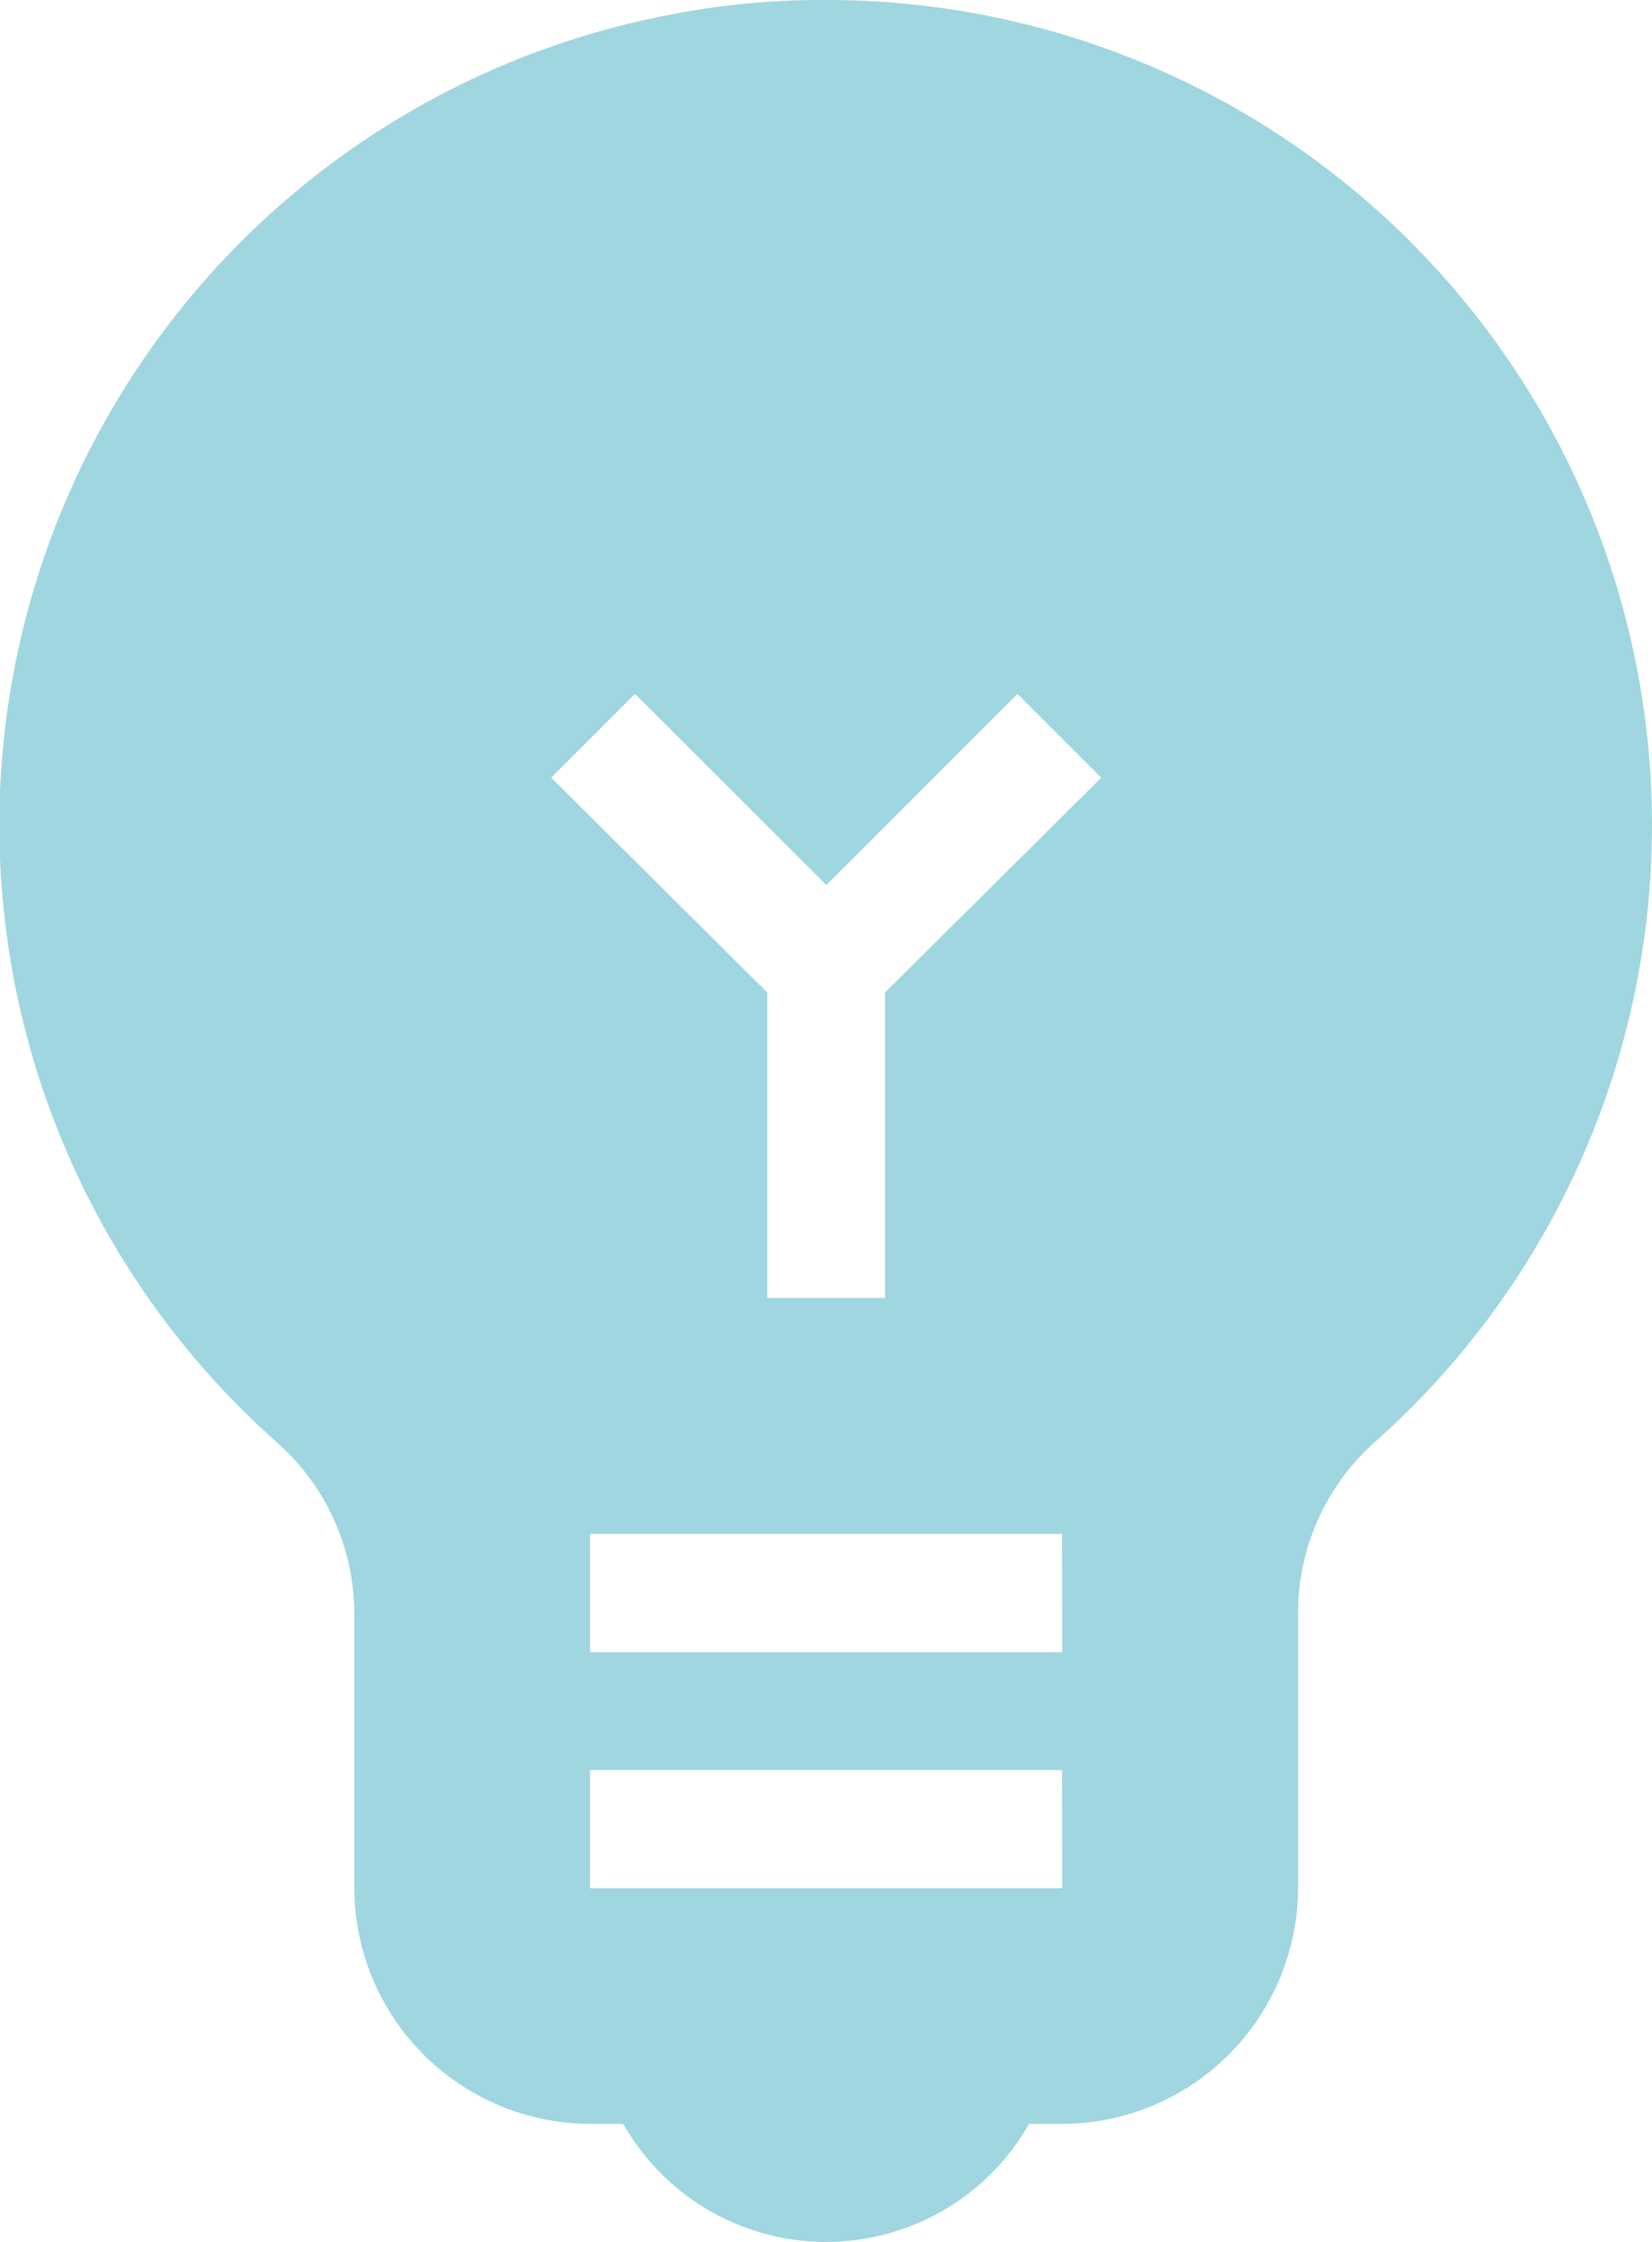 <svg id="Group_56" data-name="Group 56" xmlns="http://www.w3.org/2000/svg" xmlns:xlink="http://www.w3.org/1999/xlink" width="35.618" height="48.326" viewBox="0 0 35.618 48.326">
  <defs>
    <clipPath id="clip-path">
      <path id="Path_437" data-name="Path 437" d="M0,34.442H35.618V-13.884H0Z" transform="translate(0 13.884)" fill="none"/>
    </clipPath>
  </defs>
  <g id="Group_55" data-name="Group 55" transform="translate(0 0)" clip-path="url(#clip-path)">
    <g id="Group_54" data-name="Group 54" transform="translate(-0.001 0)">
      <path id="Path_436" data-name="Path 436" d="M12.7,0A17.09,17.09,0,0,0,9.135.355,17.782,17.782,0,0,0,.844,31.082a4.944,4.944,0,0,1,1.678,3.738V40.7A5.1,5.1,0,0,0,7.61,45.781h.71a5.034,5.034,0,0,0,8.75,0h.71A5.1,5.1,0,0,0,22.87,40.7V34.821A4.931,4.931,0,0,1,24.5,31.107,17.786,17.786,0,0,0,12.7,0m5.085,40.7H7.607V38.152H17.781Zm0-5.089H7.607V33.063H17.781ZM13.966,21.392v6.585H11.425V21.392L6.768,16.763l1.806-1.806L12.7,19.078l4.121-4.121,1.806,1.806Z" transform="translate(5.118)" fill="#a0d6df"/>
    </g>
  </g>
</svg>

